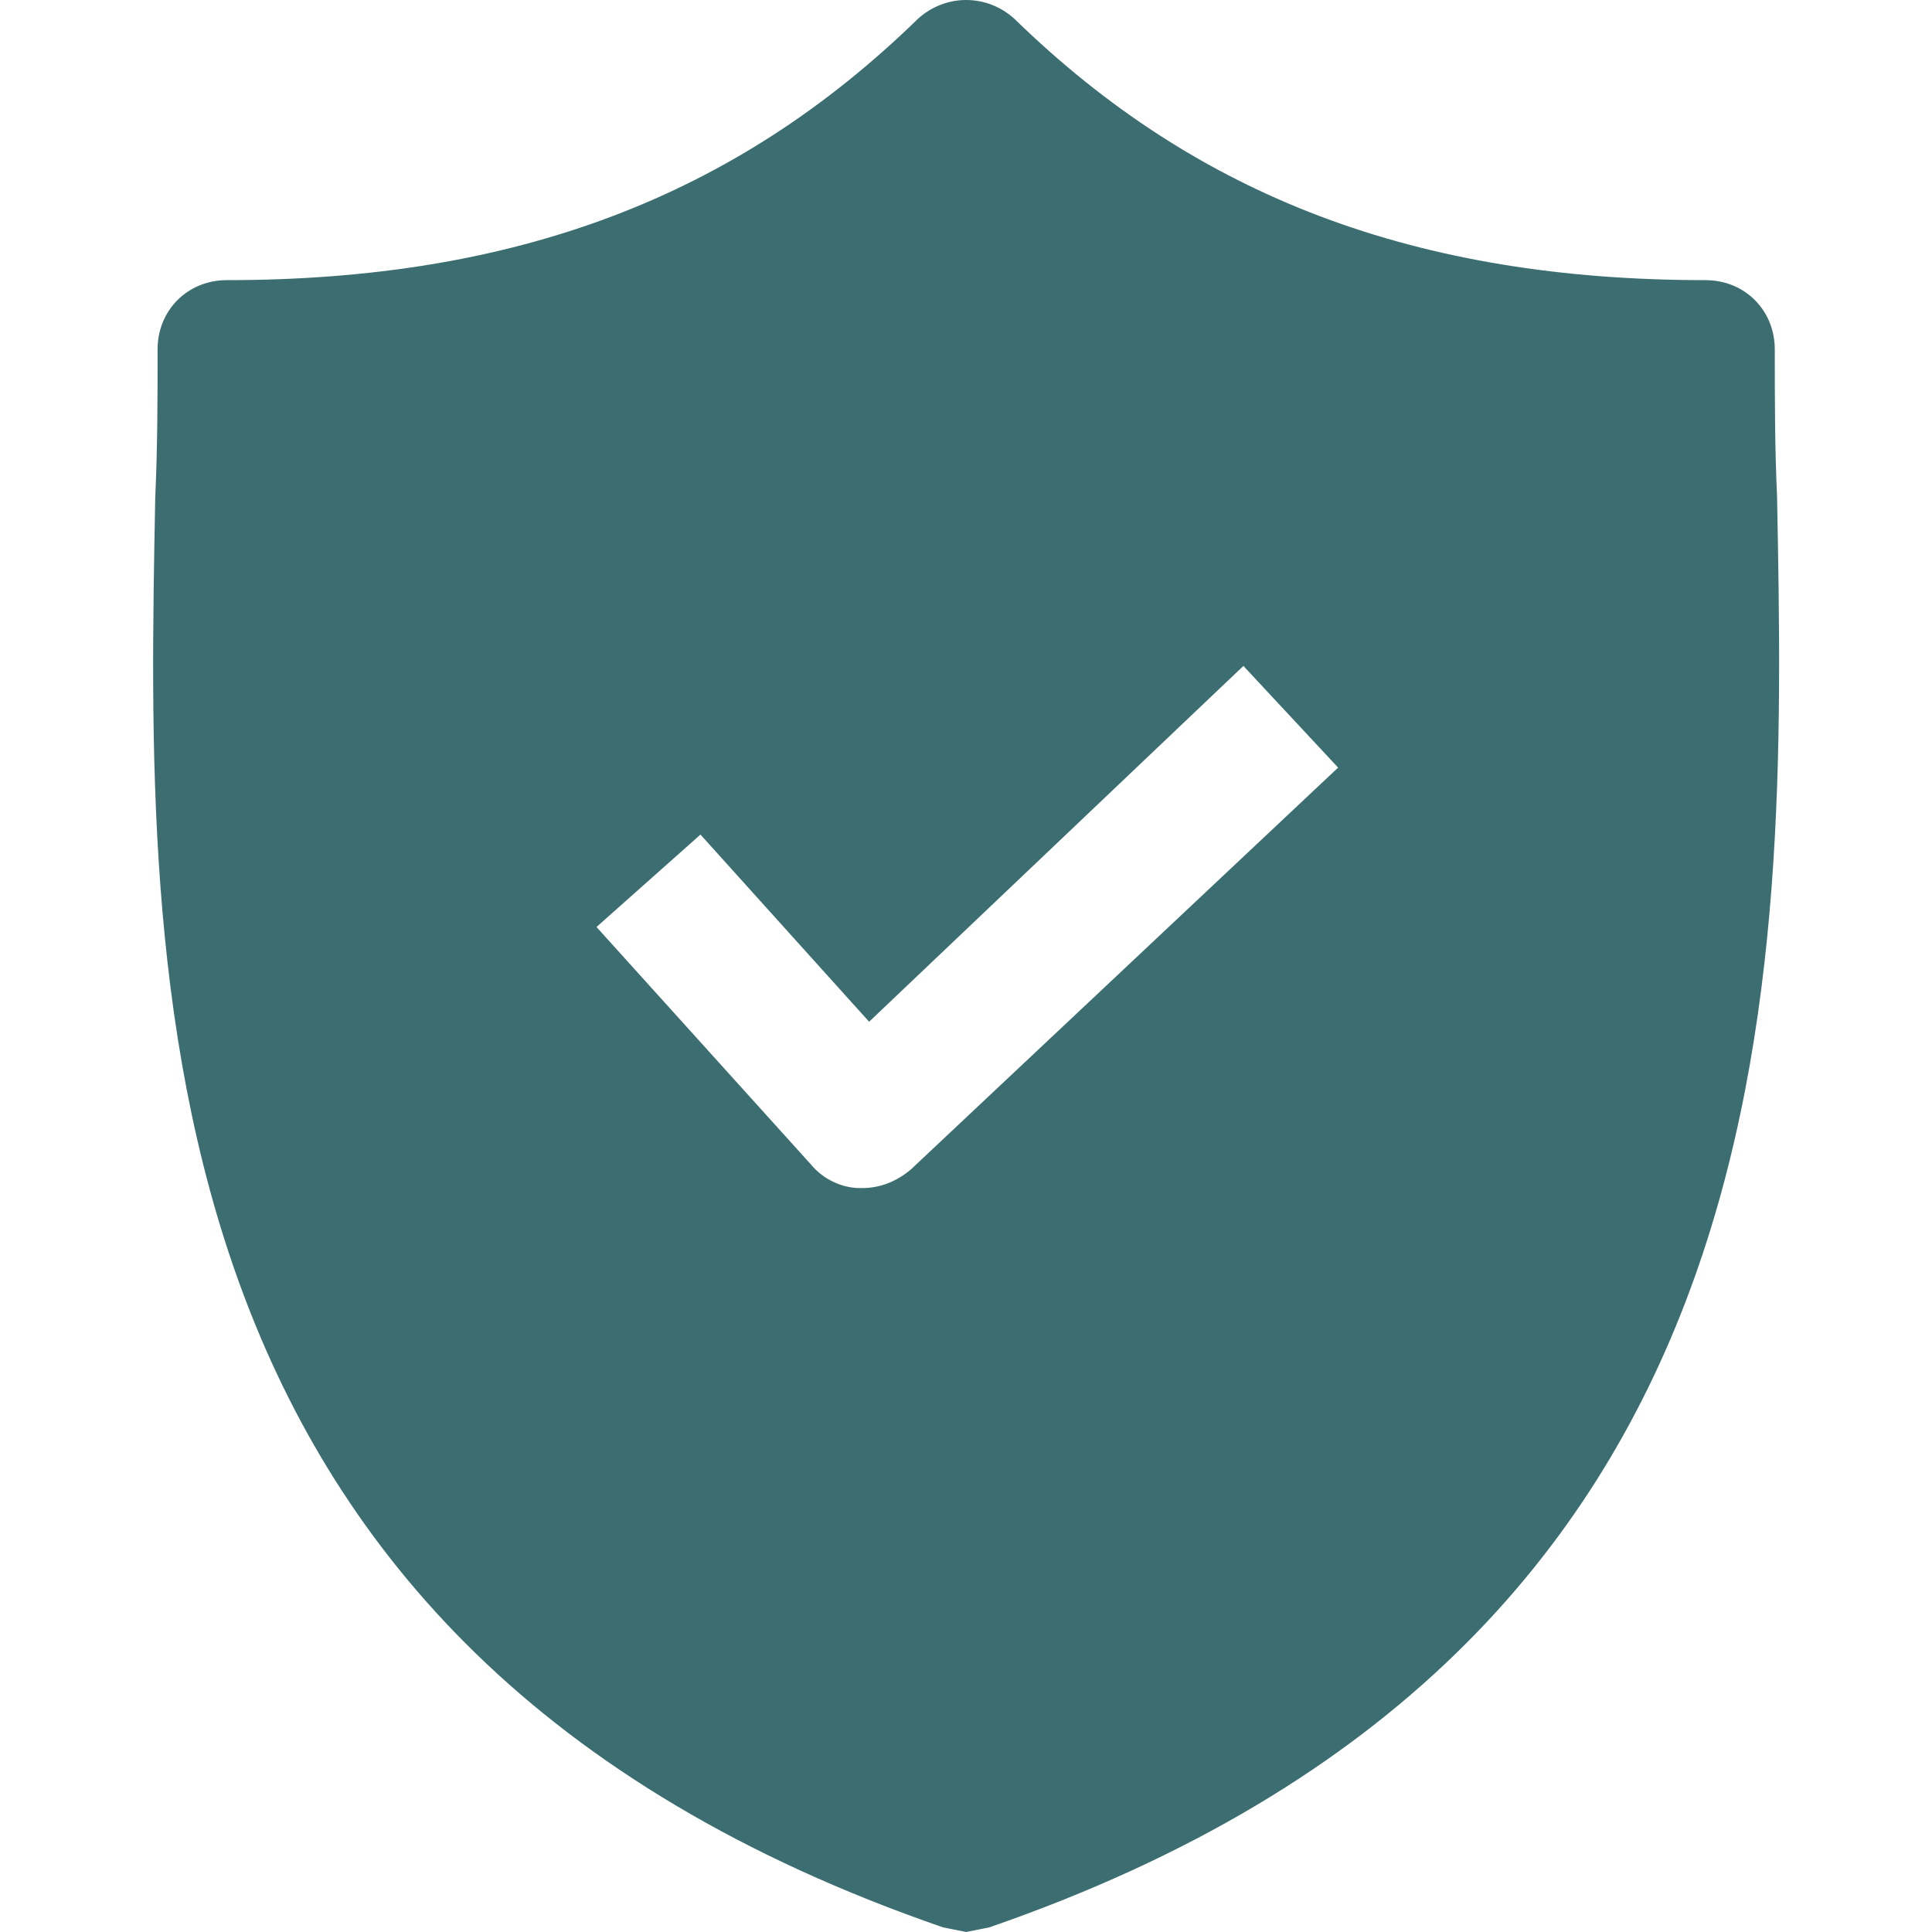 <svg width="48" height="48" viewBox="0 0 48 48" fill="none" xmlns="http://www.w3.org/2000/svg">
<path d="M44.151 12.355C44.094 11.092 44.094 9.887 44.094 8.682C44.094 7.706 43.348 6.96 42.372 6.96C35.197 6.96 29.744 4.893 25.21 0.474C24.521 -0.158 23.488 -0.158 22.799 0.474C18.264 4.893 12.812 6.96 5.637 6.96C4.661 6.96 3.915 7.706 3.915 8.682C3.915 9.887 3.915 11.092 3.857 12.355C3.628 24.409 3.283 40.94 23.43 47.885L24.004 48L24.578 47.885C44.668 40.94 44.381 24.466 44.151 12.355ZM22.627 29.058C22.282 29.345 21.881 29.517 21.421 29.517H21.364C20.905 29.517 20.445 29.288 20.159 28.944L14.82 23.031L17.403 20.735L21.593 25.385L30.892 16.545L33.245 19.071L22.627 29.058Z" fill="#3C6E71"/>
</svg>
